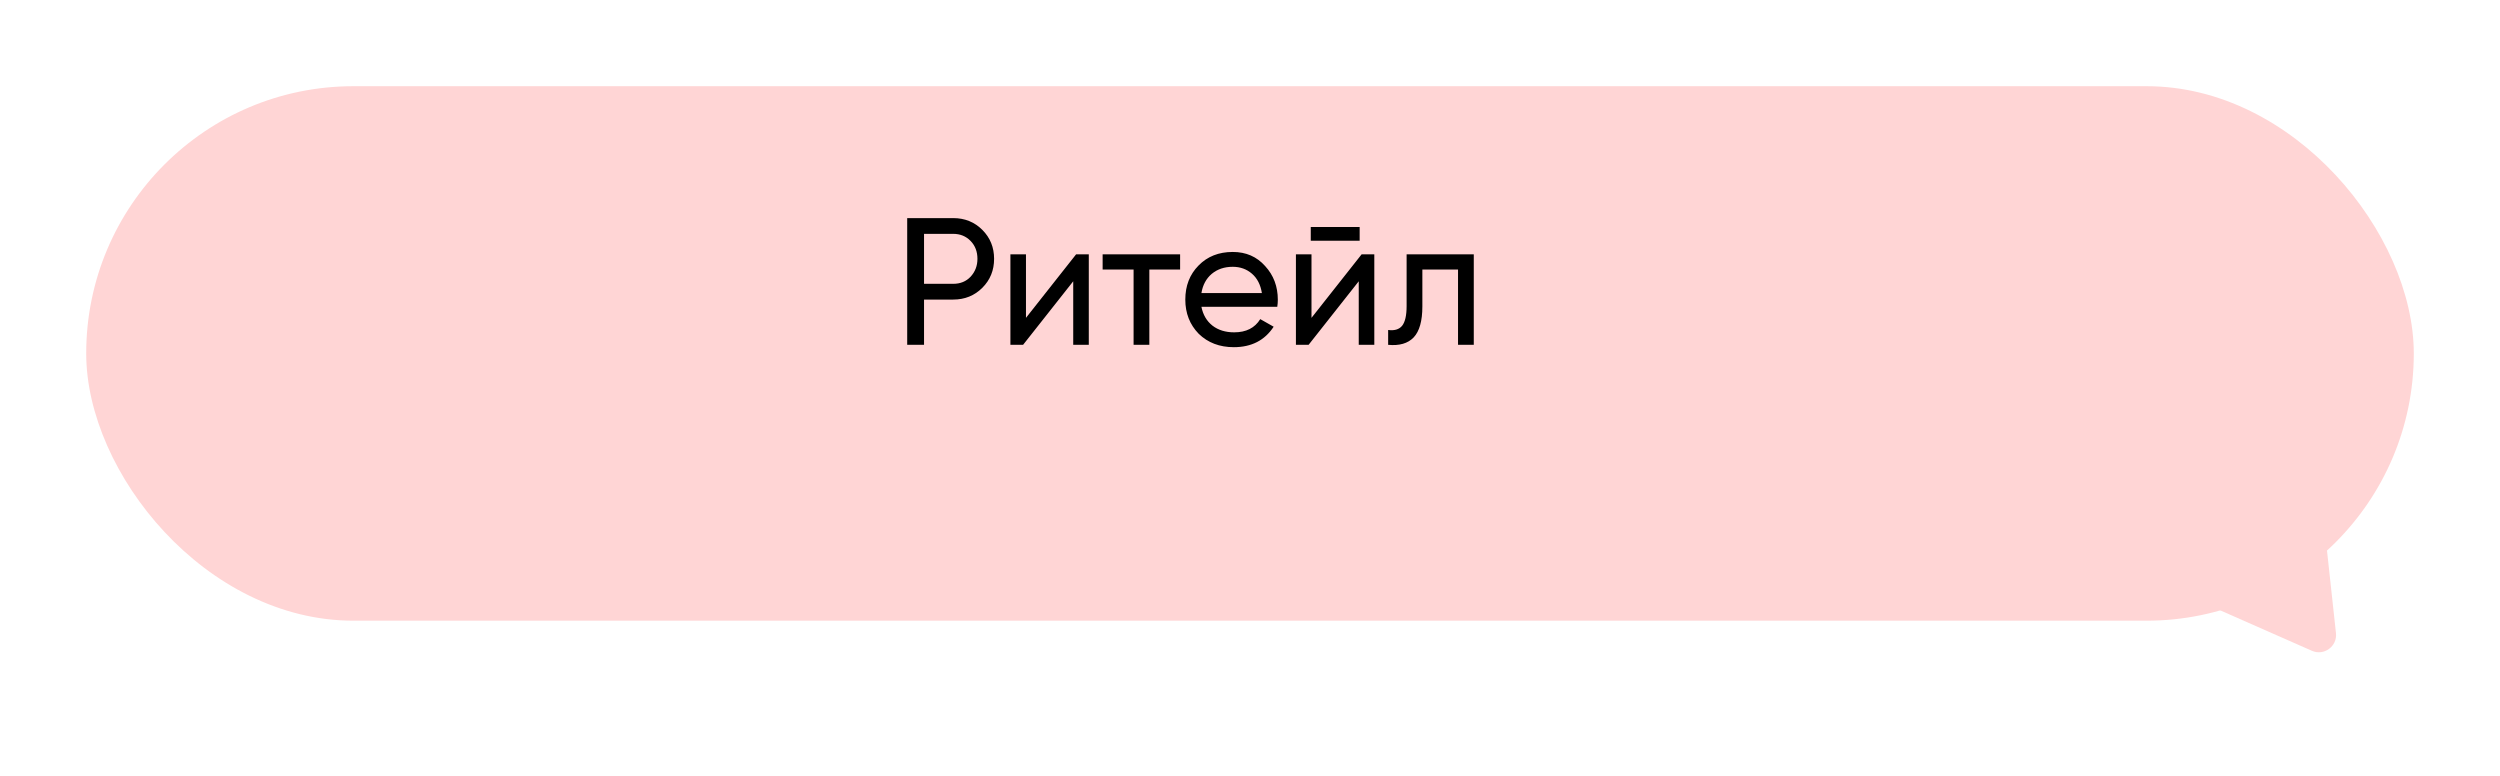<?xml version="1.0" encoding="UTF-8"?> <svg xmlns="http://www.w3.org/2000/svg" width="290" height="90" viewBox="0 0 290 90" fill="none"> <g filter="url(#filter0_d_14_7497)"> <rect x="3" y="4" width="270" height="62" rx="31" fill="#FFD5D5"></rect> </g> <path d="M268.177 75.49C269.586 76.112 271.139 74.975 270.972 73.444L267.792 44.172C267.626 42.641 265.865 41.864 264.622 42.774L240.862 60.164C239.619 61.074 239.827 62.987 241.236 63.608L268.177 75.49Z" fill="#FFD5D5"></path> <path d="M105.235 25.3H110.569C111.913 25.3 113.04 25.755 113.95 26.665C114.86 27.575 115.315 28.695 115.315 30.025C115.315 31.355 114.86 32.475 113.95 33.385C113.04 34.295 111.913 34.75 110.569 34.75H107.188V40H105.235V25.3ZM107.188 32.923H110.569C111.395 32.923 112.067 32.65 112.585 32.104C113.117 31.53 113.383 30.837 113.383 30.025C113.383 29.185 113.117 28.492 112.585 27.946C112.053 27.4 111.381 27.127 110.569 27.127H107.188V32.923ZM119.013 36.871L124.83 29.5H126.3V40H124.494V32.629L118.677 40H117.207V29.5H119.013V36.871ZM127.905 29.5H136.893V31.264H133.323V40H131.496V31.264H127.905V29.5ZM148.164 35.59H139.365C139.547 36.514 139.974 37.242 140.646 37.774C141.318 38.292 142.158 38.551 143.166 38.551C144.552 38.551 145.56 38.04 146.19 37.018L147.744 37.9C146.708 39.482 145.168 40.273 143.124 40.273C141.472 40.273 140.114 39.755 139.05 38.719C138.014 37.655 137.496 36.332 137.496 34.75C137.496 33.154 138.007 31.838 139.029 30.802C140.051 29.752 141.374 29.227 142.998 29.227C144.538 29.227 145.791 29.773 146.757 30.865C147.737 31.929 148.227 33.231 148.227 34.771C148.227 35.037 148.206 35.31 148.164 35.59ZM142.998 30.949C142.032 30.949 141.22 31.222 140.562 31.768C139.918 32.314 139.519 33.056 139.365 33.994H146.379C146.225 33.028 145.84 32.279 145.224 31.747C144.608 31.215 143.866 30.949 142.998 30.949ZM157.719 27.925H152.049V26.329H157.719V27.925ZM152.133 36.871L157.95 29.5H159.42V40H157.614V32.629L151.797 40H150.327V29.5H152.133V36.871ZM163.167 29.5H170.958V40H169.131V31.264H164.994V35.548C164.994 37.228 164.658 38.425 163.986 39.139C163.314 39.839 162.327 40.126 161.025 40V38.278C161.753 38.376 162.292 38.215 162.642 37.795C162.992 37.361 163.167 36.598 163.167 35.506V29.5Z" fill="black"></path> <defs> <filter id="filter0_d_14_7497" x="0" y="0" width="290" height="82" filterUnits="userSpaceOnUse" color-interpolation-filters="sRGB"> <feFlood flood-opacity="0" result="BackgroundImageFix"></feFlood> <feColorMatrix in="SourceAlpha" type="matrix" values="0 0 0 0 0 0 0 0 0 0 0 0 0 0 0 0 0 0 127 0" result="hardAlpha"></feColorMatrix> <feOffset dx="7" dy="6"></feOffset> <feGaussianBlur stdDeviation="5"></feGaussianBlur> <feColorMatrix type="matrix" values="0 0 0 0 0 0 0 0 0 0.49 0 0 0 0 0.388 0 0 0 0.1 0"></feColorMatrix> <feBlend mode="normal" in2="BackgroundImageFix" result="effect1_dropShadow_14_7497"></feBlend> <feBlend mode="normal" in="SourceGraphic" in2="effect1_dropShadow_14_7497" result="shape"></feBlend> </filter> </defs> </svg> 